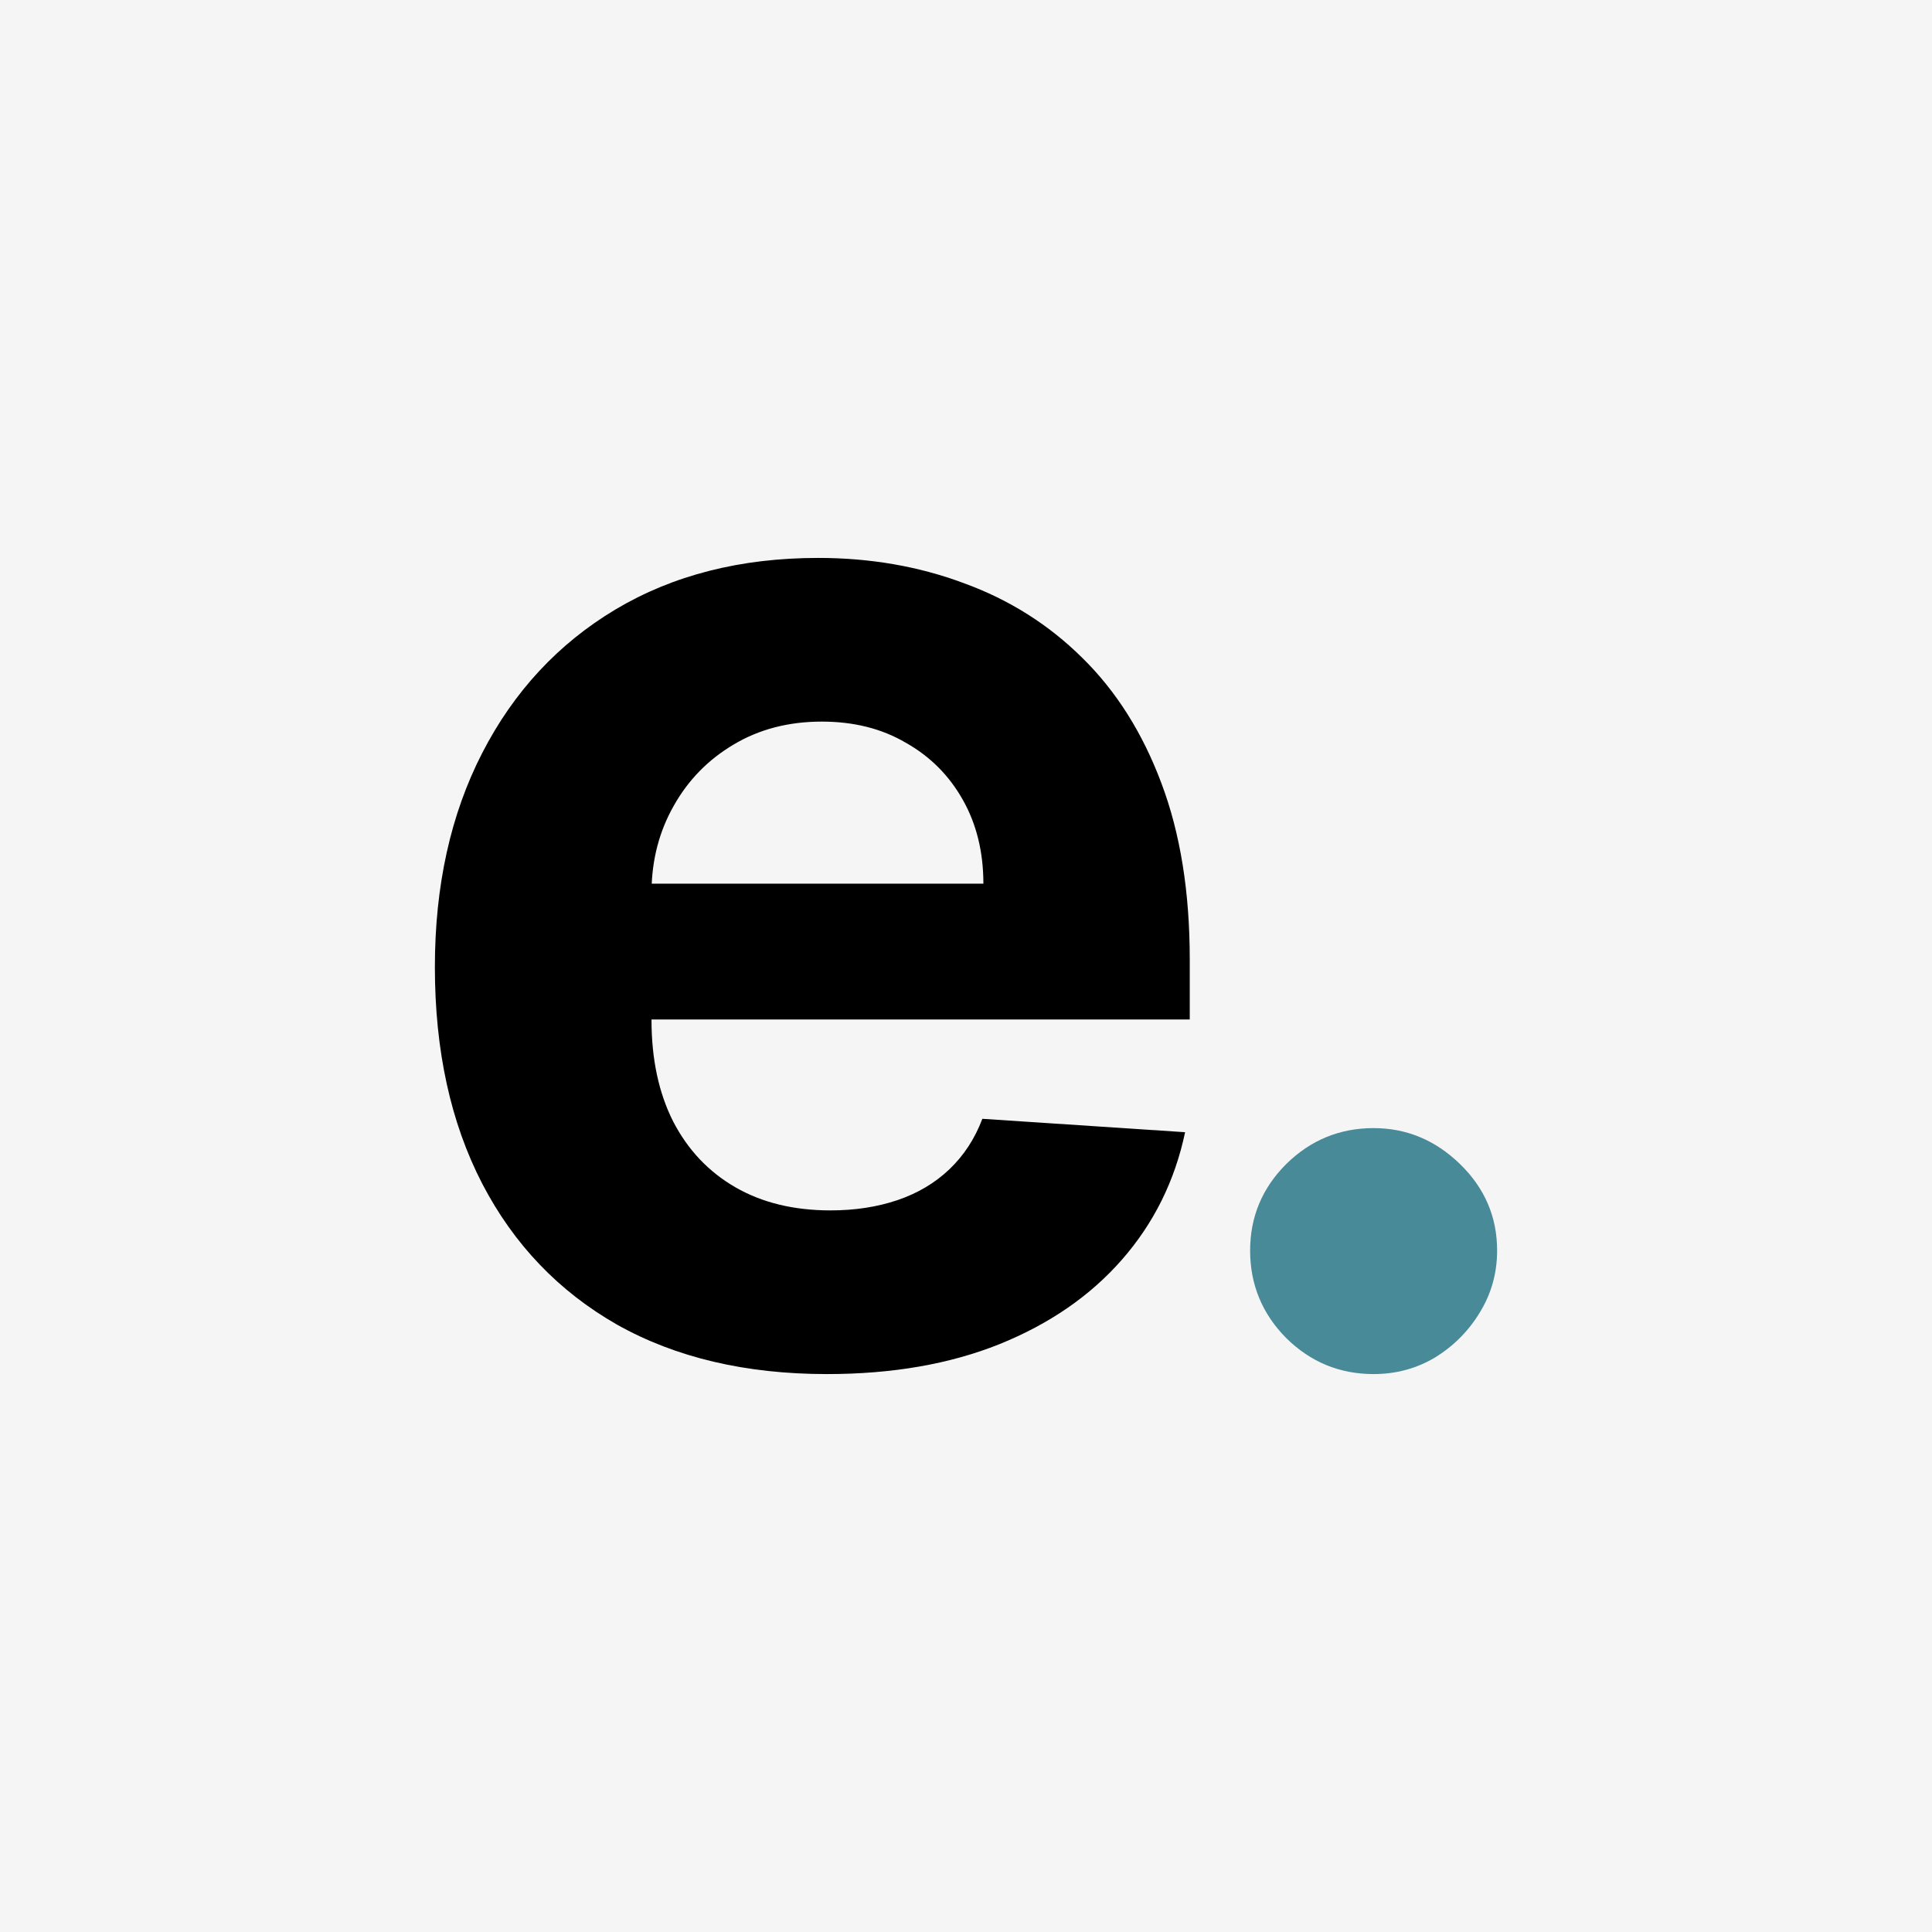 <svg width="32" height="32" viewBox="0 0 32 32" fill="none" xmlns="http://www.w3.org/2000/svg">
<rect width="32" height="32" fill="#F5F5F5"/>
<path d="M13.697 22.759C12.351 22.759 11.192 22.486 10.22 21.94C9.254 21.389 8.51 20.611 7.987 19.605C7.464 18.594 7.203 17.398 7.203 16.017C7.203 14.671 7.464 13.489 7.987 12.472C8.51 11.454 9.246 10.662 10.195 10.094C11.149 9.526 12.268 9.241 13.553 9.241C14.416 9.241 15.22 9.381 15.964 9.659C16.715 9.932 17.368 10.344 17.925 10.895C18.487 11.446 18.925 12.139 19.237 12.974C19.55 13.804 19.706 14.776 19.706 15.889V16.886H8.652V14.636H16.288C16.288 14.114 16.175 13.651 15.947 13.247C15.72 12.844 15.405 12.528 15.001 12.301C14.604 12.068 14.141 11.952 13.612 11.952C13.061 11.952 12.572 12.079 12.146 12.335C11.726 12.585 11.396 12.923 11.158 13.349C10.919 13.77 10.797 14.239 10.791 14.756V16.895C10.791 17.543 10.911 18.102 11.149 18.574C11.393 19.046 11.737 19.409 12.18 19.665C12.624 19.921 13.149 20.048 13.757 20.048C14.161 20.048 14.53 19.991 14.865 19.878C15.2 19.764 15.487 19.594 15.726 19.366C15.964 19.139 16.146 18.861 16.271 18.531L19.629 18.753C19.459 19.56 19.109 20.264 18.581 20.866C18.058 21.463 17.382 21.929 16.553 22.264C15.729 22.594 14.777 22.759 13.697 22.759Z" fill="black"/>
<path d="M22.751 22.759C22.189 22.759 21.706 22.56 21.303 22.162C20.905 21.759 20.706 21.276 20.706 20.713C20.706 20.156 20.905 19.679 21.303 19.281C21.706 18.884 22.189 18.685 22.751 18.685C23.297 18.685 23.774 18.884 24.183 19.281C24.592 19.679 24.797 20.156 24.797 20.713C24.797 21.088 24.7 21.432 24.507 21.744C24.32 22.051 24.072 22.298 23.766 22.486C23.459 22.668 23.121 22.759 22.751 22.759Z" fill="#498A98"/>
</svg>
